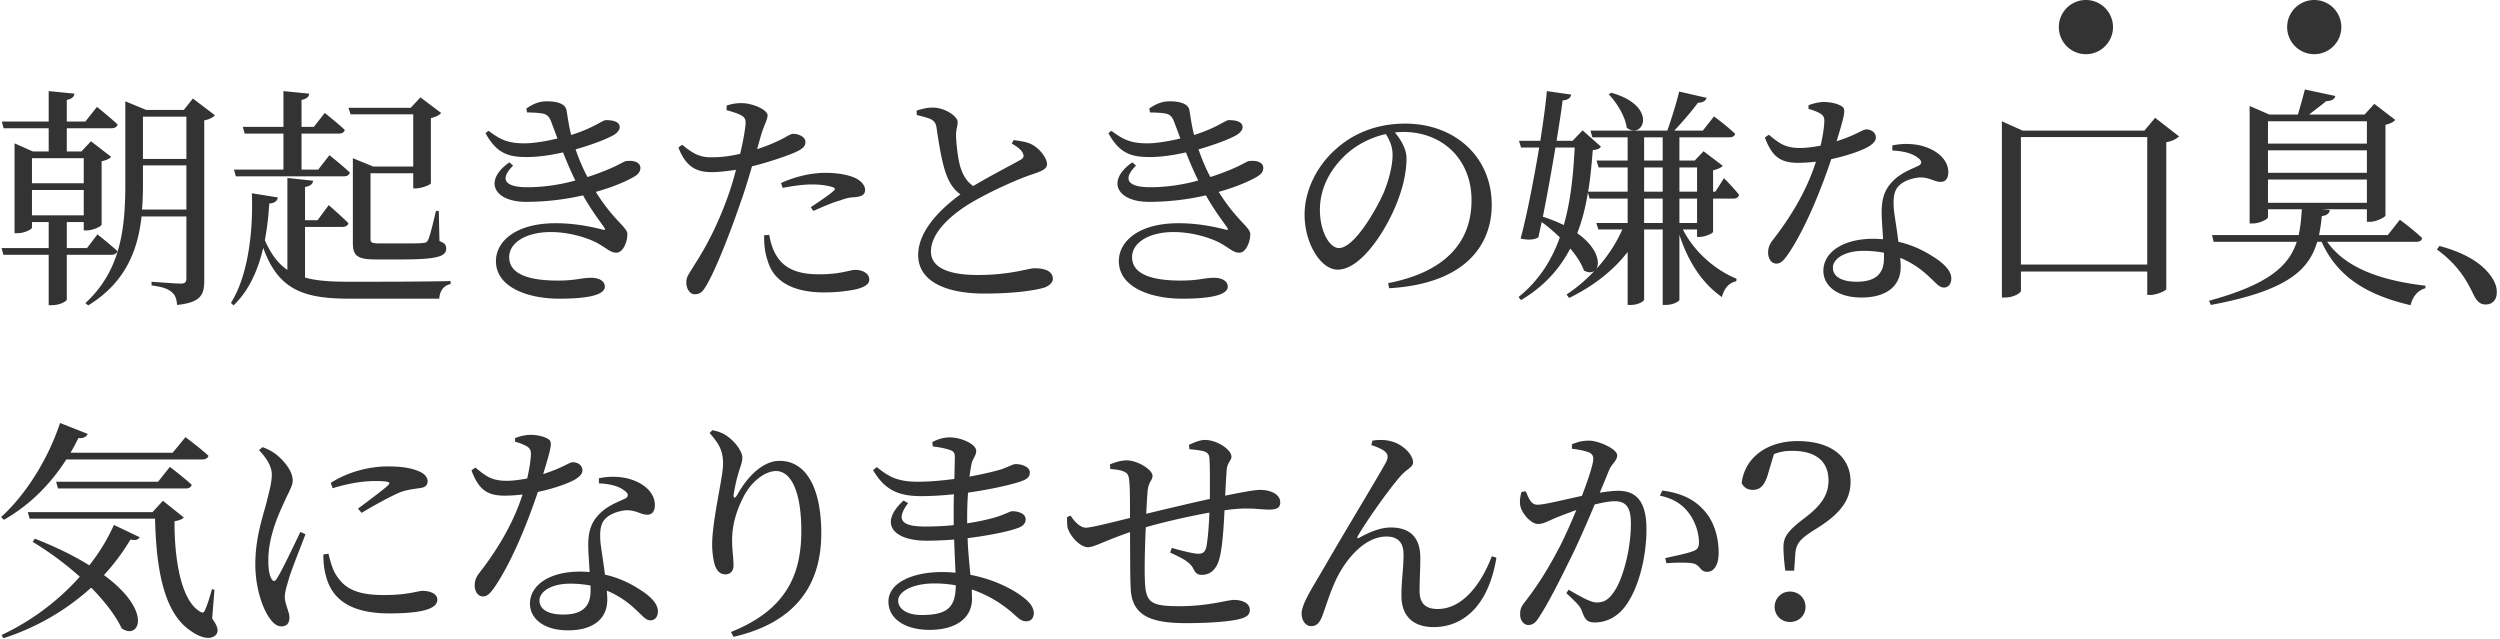 <svg width="646" height="165" viewBox="0 0 646 165" fill="none" xmlns="http://www.w3.org/2000/svg"><path d="M462.528 152.86c2.34 0 4.02 1.8 4.02 3.96s-1.68 3.9-4.02 3.9c-2.28 0-3.96-1.74-3.96-3.9s1.68-3.96 3.96-3.96zm-4.14-35.52l-1.44 4.8c-.84 3.12-1.98 4.44-4.02 4.44-1.14 0-2.22-.42-2.88-1.74.78-6.66 6.66-10.86 14.4-10.86 9.06 0 13.74 4.32 13.74 10.5 0 4.68-2.58 8.22-8.64 12-4.08 2.52-5.46 3.72-5.64 6.72l-.3 4.26h-2.28c-.3-2.16-.48-4.5-.48-6.12 0-2.58 1.14-4.2 5.34-7.38 4.14-3.12 6.3-5.88 6.3-9.78 0-5.58-4.08-7.68-9.3-7.68-1.86 0-3.06.18-4.8.84zm-52.205-1.38v-1.14c1.08-.48 2.52-.96 4.38-.96 2.52 0 7.32 2.16 7.32 3.78 0 1.44-1.38 2.16-2.1 3.84-.54 1.38-1.38 3.42-2.4 5.82 1.62-.24 3.42-.48 4.74-.48 4.56 0 7.32 2.58 7.32 9.9 0 7.38-2.1 15.84-5.88 20.46-1.8 2.16-4.38 3.66-7.44 3.66-2.1 0-2.58-.84-3.36-2.94-.36-1.02-.84-1.68-4.02-4.62l.6-.9c3.18 1.86 5.76 3.3 7.2 3.3 1.86 0 3.12-.66 4.56-2.82 2.22-3.18 4.32-10.86 4.32-17.46 0-4.02-1.02-5.88-4.2-5.88-1.32 0-3.18.36-5.16.84-1.68 4.02-3.66 8.58-5.46 12.36-3.18 6.48-6.36 12.9-8.82 16.62-1.02 1.68-1.8 2.16-2.88 2.16-1.02 0-2.1-1.02-2.1-2.7 0-1.2.18-1.92 1.08-3.06 3.18-4.08 6-8.4 9.3-14.76 1.38-2.76 2.82-6 4.14-9.18-2.04.72-3.9 1.44-5.1 1.92-2.46 1.02-3.36 1.68-4.86 1.68-1.62 0-4.02-2.52-4.5-4.62-.24-1.14-.06-2.52.3-3.66l1.08-.18c.78 1.74 1.32 3.48 3 3.48 1.92 0 6.96-1.32 11.52-2.28 1.74-4.5 2.94-8.34 2.94-9.48 0-.72-.18-1.26-.96-1.68-.96-.48-3-.84-4.56-1.02zm22.74 12.12l.6-1.32c4.62.6 7.98 2.1 10.5 4.8 2.58 2.64 4.08 6.66 4.08 11.28 0 2.76-.96 4.92-3 4.92-1.8 0-1.74-1.74-3.54-2.16-1.32-.3-4.86-.24-6.96-.06l-.3-1.32c2.34-.54 5.64-1.2 7.2-1.8 1.26-.48 1.56-1.08 1.5-2.64-.06-1.62-.6-4.32-2.34-6.84-1.68-2.4-4.02-4.08-7.74-4.86zm-71.045-11.4c-.84-.72-2.46-1.32-3.54-1.68l.3-1.14c1.32-.24 3.24-.24 4.38.06 3.36.66 6.12 3.54 6.12 5.58 0 1.26-1.74 1.74-3.3 3.6-2.64 2.94-8.52 11.16-10.98 15.42-.3.48-.06.72.42.42 3.06-1.74 5.82-2.64 8.1-2.64 4.92 0 7.44 2.52 7.62 7.26.06 2.82-.18 6.18-.18 9.12 0 3.18 1.5 4.68 4.68 4.68 6.6 0 11.4-6.78 13.98-13.62l1.2.36c-2.22 13.44-9.42 17.94-16.2 17.94-5.22 0-8.34-2.76-8.34-8.04-.06-3.54.54-7.08.54-10.68 0-2.58-.96-4.68-4.44-4.68-5.4 0-10.26 5.46-12.96 11.04-1.74 3.72-2.76 7.32-3.66 9.66-.6 1.44-1.32 2.46-2.82 2.46-1.38 0-2.46-1.44-2.46-3.24 0-2.46 2.58-6.36 5.76-11.82 4.86-8.46 13.92-23.4 16.02-27.24.72-1.38.48-2.22-.24-2.82zm-50.527-.6l-.12-1.14c1.44-.66 2.88-1.26 4.14-1.26 3.12 0 6.84 2.52 6.84 4.32 0 1.02-1.14 1.5-1.26 3.66a313 313 0 00-.36 6.42c4.62-.96 7.8-1.5 9-1.5 2.64 0 5.22 1.08 5.22 3.24 0 1.44-1.02 1.86-2.82 1.86-2.52 0-4.62-.54-9.12-.12-.78.06-1.56.18-2.46.3-.18 4.14-.54 9.36-1.2 12-.6 2.82-2.16 4.68-4.62 4.68-1.02 0-1.62-.3-2.22-1.56-.9-1.92-3.6-3.06-6-4.2l.42-1.2c2.7.78 5.7 1.5 6.78 1.5 1.02 0 1.68-.18 2.1-1.56.42-1.74.72-5.88.84-9.06-5.64 1.02-12.12 2.52-16.44 3.78-.24 5.16-.36 10.86-.24 13.5.18 6 1.38 6.9 9 6.9 7.44 0 12.3-1.62 14.04-1.62 2.16 0 4.08.84 4.08 2.58 0 1.26-.78 1.92-2.82 2.4-2.46.6-7.5 1.02-13.62 1.02-9.06 0-14.04-1.86-14.34-8.94-.18-3.36-.12-9-.18-14.58-6.66 2.28-9.24 3.9-10.86 3.9-1.74 0-4.08-2.16-5.04-4.44-.42-.84-.36-2.1-.36-3.36l.9-.36c1.02 1.56 2.52 3.12 3.96 3.12 1.32 0 7.26-1.5 11.4-2.52 0-4.02 0-7.62-.18-9.48-.18-1.74-.48-2.1-1.44-2.52-.9-.42-2.34-.54-3.48-.66l-.06-1.2c1.26-.48 2.76-1.02 4.32-1.02 2.7 0 6.66 2.34 6.66 4.02 0 1.14-1.02 1.44-1.26 3.84-.12 1.26-.24 3.42-.36 5.94 4.2-1.02 11.28-2.7 16.44-3.84 0-3.48.06-8.1-.12-10.56-.06-.96-.54-1.5-1.62-1.8-1.02-.24-2.16-.36-3.54-.48zm-69.259 42.84c6.9 0 8.82-2.1 8.88-7.68-1.74-.3-3.6-.48-5.52-.48-5.64 0-9.36 2.1-9.36 4.44 0 2.1 2.22 3.72 6 3.72zm11.82-24.12v.42c2.88-.42 5.64-1.02 7.92-1.74 2.16-.72 3.18-1.38 3.78-1.38 1.62 0 3.42.66 3.42 2.1 0 1.08-.78 1.8-1.98 2.22-2.16.84-7.2 1.92-13.02 2.64.12 3.66.48 6.72.72 9.48 7.26 1.38 12.18 4.56 13.98 6.06 1.5 1.2 2.4 2.46 2.4 3.84s-.84 2.1-1.92 2.1c-1.2 0-1.86-.6-3.06-1.68-3-2.76-6.78-5.1-11.04-6.54 0 .84.06 1.62.06 2.4 0 5.04-4.2 8.04-10.98 8.04-6.18 0-10.62-2.76-10.62-7.32 0-4.8 6.18-7.62 13.8-7.62 1.2 0 2.4.06 3.54.18-.12-2.4-.24-5.34-.36-8.58-2.4.18-4.8.3-7.14.3-8.34 0-12.6-4.26-5.94-10.38l1.2.66c-3.54 4.68-1.2 6.06 4.5 6.06 2.4 0 4.86-.12 7.26-.36v-2.52c0-1.74 0-3.6.06-5.46-2.82.3-5.7.48-8.52.48-5.64 0-9.36-1.5-12.36-6.72l.96-.78c2.94 2.34 5.1 3.78 10.56 3.78 3.06 0 6.36-.3 9.48-.72.06-2.76.12-4.98.12-5.58 0-1.2-.3-1.56-1.32-1.92-1.26-.42-2.46-.66-4.38-.9l-.12-1.14c1.2-.6 2.7-1.2 4.5-1.2 2.94 0 6.84 1.74 6.84 3.48 0 1.26-.84 1.86-1.2 3.36-.18.9-.36 1.98-.54 3.3 3.54-.66 6.6-1.38 8.34-1.92 1.86-.66 2.88-1.32 3.6-1.32 1.5 0 3.66.66 3.66 2.16 0 1.26-.9 1.8-2.22 2.28-2.16.78-7.5 2.04-13.74 2.94-.18 2.16-.24 4.68-.24 7.5zm-63.072-14.94c0-3.36-.96-5.1-3.48-7.98l.72-.72c1.2.24 2.34.6 3.3 1.2 2.4 1.44 4.44 4.26 4.44 5.82 0 1.32-.48 2.28-.9 3.72-.6 1.92-.96 3.66-1.32 5.7-.18 1.26.3 1.32.96.18 2.88-5.16 6.9-8.7 10.86-8.7 7.08 0 10.8 7.32 10.8 18.72 0 12.72-6 22.92-22.68 26.76l-.66-1.26c14.94-5.94 18.18-15.6 18.18-26.16 0-9.96-2.58-15.42-6.54-15.42-2.7 0-6.24 2.52-8.34 6.54-1.92 3.78-3 7.32-3 11.4 0 2.52.36 4.38.36 6.54 0 1.32-.84 2.22-2.04 2.22-1.08 0-1.92-.48-2.58-1.86-.6-1.38-.9-4.08-.9-5.82 0-6.3 2.82-17.4 2.82-20.88zm-53.738-5.7v-.96c1.02-.42 2.64-.84 3.96-.84 1.74 0 3.6.42 4.68 1.14 1.08.72.72 2.04-1.38 9 5.4-1.74 6.66-3.06 7.68-3.06 1.32 0 2.46.84 2.46 2.1 0 1.14-1.2 1.92-1.98 2.4-1.92 1.08-5.58 2.34-9.54 3.18-2.1 6.3-6.18 17.1-10.98 24.3-1.08 1.56-1.92 2.7-3.18 2.7-1.44 0-2.16-1.44-2.16-2.82 0-1.14.3-2.1 1.14-3.18 3.78-4.86 8.52-11.88 11.22-20.34-1.56.18-3.12.3-4.56.3-4.68 0-6.78-1.62-8.64-6.54l1.02-.72c2.58 2.1 4.08 3.42 8.1 3.42 1.74 0 3.66-.3 5.28-.6.54-2.28.9-4.62.96-6.12.06-1.26-.3-1.8-1.32-2.34-.9-.48-1.98-.84-2.76-1.02zm19.5 38.52v-1.38c-1.62-.3-3.36-.48-5.22-.48-5.34 0-7.98 2.28-7.98 4.32 0 2.1 1.86 3.66 6.18 3.66 5.4 0 7.02-2.58 7.02-6.12zm2.16-27.78v-1.32c3.12-.66 6.3-.42 8.64.42 3.72 1.32 5.82 3.78 5.82 6.48 0 1.5-.6 2.52-1.98 2.52-1.68 0-2.88-1.26-5.64-1.14-1.98.24-4.08.96-5.28 2.28-1.2 1.32-1.32 3.24-1.2 5.52.12 1.74.78 5.28 1.2 8.82 3.72.84 6.66 2.34 8.88 3.78 3.12 1.92 4.8 3.84 4.8 5.7 0 1.5-.84 2.34-1.92 2.34-1.26 0-2.1-1.26-3.66-2.64-2.04-1.98-4.56-3.78-7.62-5.04.06.84.12 1.62.12 2.34 0 5.04-3.78 7.92-10.14 7.92-6.36 0-9.84-3.12-9.84-6.9 0-4.62 4.8-8.28 12.96-8.28.84 0 1.68.06 2.46.12-.12-2.46-.36-4.92-.36-7.08 0-3.48.84-5.82 2.76-7.8 1.98-2.16 4.8-3.18 6.84-4.14.96-.6.72-1.32-.18-1.98-1.56-1.26-3.96-1.8-6.66-1.92zm-77.148 12.54l1.32.6c-1.2 3.24-3.78 9.54-4.38 11.82-.6 1.98-.96 3.36-.96 4.38 0 1.86 1.2 3.84 1.2 5.34 0 1.44-.72 2.28-2.1 2.28-1.2 0-2.28-.96-3.18-2.34-1.8-2.64-3.54-7.8-3.54-13.74 0-6.66 1.86-12.06 2.82-15.66.72-2.94 1.38-5.1 1.44-7.32.06-2.28-1.38-4.44-3.3-6.48l.9-.78c1.44.54 2.4 1.02 3.48 1.86 1.44 1.08 4.32 4.02 4.32 6.72 0 1.44-.84 2.58-2.34 5.94-1.68 3.6-3.96 9-3.96 14.7 0 2.76.36 3.96.78 4.74.42.78.84.9 1.38.06 1.38-2.1 4.68-9.12 6.12-12.12zm5.94 5.82l1.32-.18c.36 1.44.9 3.6 1.68 4.98 2.1 3.72 5.16 5.7 12.6 5.7 6.36 0 8.7-1.08 10.08-1.08 1.86 0 3.78.72 3.78 2.28 0 2.82-5.7 3.54-12.42 3.54-9.96 0-14.94-3.6-16.44-9.96-.48-1.8-.6-3.66-.6-5.28zm2.4-17.1l-.48-1.38c4.74-3.06 10.38-4.26 14.64-4.26 4.08 0 6.42.48 8.4 1.38 1.44.66 1.98 1.62 1.98 2.46 0 .96-.54 1.56-1.86 1.74-1.56.24-3.24.36-5.34 1.14-2.64 1.14-6.78 3.42-9.84 5.28l-.96-1.08c2.64-1.98 6.6-4.92 7.74-6 .72-.72.78-1.14-3.3-1.14-2.28 0-5.94.3-10.98 1.86zm-33.714-7.44h-35.1C12.7 125.68 7.06 130.9 1 134.32l-.72-.72c5.88-5.28 11.88-14.22 15.24-24.3l7.14 2.82c-.3.72-1.08 1.2-2.4 1.08-.66 1.32-1.32 2.58-2.04 3.78h26.4l3.3-4.02s3.6 2.64 5.94 4.8c-.12.66-.78.96-1.62.96zm-37.74 5.76h26.34l3.06-3.84s3.54 2.7 5.64 4.62c-.18.66-.72.96-1.56.96h-33l-.48-1.74zm-6.06 15.54l.54-.84c5.82 2.28 10.44 4.62 14.1 6.9 2.7-3.42 4.8-6.96 6.36-10.44l6.66 3.18c-.36.6-.96.9-2.4.6-1.8 3.06-4.08 6.18-6.84 9.18 12.96 9.54 8.94 16.92 4.56 13.74-1.32-2.88-4.02-6.6-7.86-10.5-5.94 5.4-13.56 10.14-22.68 13.08l-.48-.84c7.98-3.72 14.88-9.06 20.22-15.06a81.2 81.2 0 00-12.18-9zm46.98 12.36l-.6 7.44c1.38 1.92 1.74 3.12 1.08 4.08-1.38 1.74-4.32.78-6.54-.84-7.26-4.74-9-16.68-9.3-29.04H7.66l-.48-1.68H39.4l2.7-2.94 5.4 4.32c-.36.42-1.2.78-2.4.96-.06 8.82 1.38 20.22 6.54 23.34.72.42 1.02.36 1.32-.36.66-1.44 1.26-3.42 1.8-5.4l.66.12zm574.273-87.92l.66-.9c7.44 1.98 11.4 4.98 13.44 7.98 1.02 1.5 1.38 2.7 1.38 4.02 0 1.92-1.14 3.12-2.88 3.12-1.38 0-2.28-.78-3.18-2.64-1.8-3.78-4.08-7.68-9.42-11.58zM586.046 46.4v6h25.56v-6h-25.56zm25.56-15.06h-25.56v5.76h25.56v-5.76zm0 13.32v-5.82h-25.56v5.82h25.56zm12.78 17.82h-23.04c4.86 6.96 14.4 10.08 25.38 11.34v.66c-1.98.54-3.24 2.1-3.84 4.38-11.04-2.58-18.84-7.14-22.98-16.38h-1.14c-2.16 7.38-7.86 12.66-27.48 16.32l-.48-1.08c15.12-4.14 20.58-8.82 22.68-15.24h-21.48l-.42-1.74h22.38c.48-2.04.66-4.26.84-6.66h-8.76v2.04c0 .48-2.04 1.62-3.96 1.62h-.78V27.38l5.1 2.22h7.38c.54-1.86 1.32-4.62 1.8-6.48l7.86 1.68c-.24.9-1.08 1.32-2.34 1.32-1.2 1.02-3 2.34-4.44 3.48h14.34l2.52-2.76 5.4 4.14c-.36.48-1.32 1.02-2.52 1.26V55.7c-.06.42-2.4 1.62-4.02 1.62h-.78v-3.24h-11.58l1.98.18c-.06.78-.66 1.44-2.04 1.56-.18 1.74-.42 3.36-.72 4.92h17.76l3.12-3.96s3.66 2.7 5.76 4.74c-.12.66-.66.96-1.5.96zm-102.18 5.88h32.64V35.42h-32.64v32.94zm34.68-37.92l6.18 4.8c-.6.6-1.74 1.26-3.3 1.5v37.98c-.12.42-2.46 1.5-4.2 1.5h-.72v-6.06h-32.64v4.98c0 .6-1.98 1.74-4.08 1.74h-.84V31.34l5.34 2.4h31.5l2.76-3.3zm-89.565-2.28v-.96c1.02-.42 2.64-.84 3.96-.84 1.74 0 3.6.42 4.68 1.14 1.08.72.72 2.04-1.38 9 5.4-1.74 6.66-3.06 7.68-3.06 1.32 0 2.46.84 2.46 2.1 0 1.14-1.2 1.92-1.98 2.4-1.92 1.08-5.58 2.34-9.54 3.18-2.1 6.3-6.18 17.1-10.98 24.3-1.08 1.56-1.92 2.7-3.18 2.7-1.44 0-2.16-1.44-2.16-2.82 0-1.14.3-2.1 1.14-3.18 3.78-4.86 8.52-11.88 11.22-20.34-1.56.18-3.12.3-4.56.3-4.68 0-6.78-1.62-8.64-6.54l1.02-.72c2.58 2.1 4.08 3.42 8.1 3.42 1.74 0 3.66-.3 5.28-.6.54-2.28.9-4.62.96-6.12.06-1.26-.3-1.8-1.32-2.34-.9-.48-1.98-.84-2.76-1.02zm19.5 38.52V65.3c-1.62-.3-3.36-.48-5.22-.48-5.34 0-7.98 2.28-7.98 4.32 0 2.1 1.86 3.66 6.18 3.66 5.4 0 7.02-2.58 7.02-6.12zm2.16-27.78v-1.32c3.12-.66 6.3-.42 8.64.42 3.72 1.32 5.82 3.78 5.82 6.48 0 1.5-.6 2.52-1.98 2.52-1.68 0-2.88-1.26-5.64-1.14-1.98.24-4.08.96-5.28 2.28-1.2 1.32-1.32 3.24-1.2 5.52.12 1.74.78 5.28 1.2 8.82 3.72.84 6.66 2.34 8.88 3.78 3.12 1.92 4.8 3.84 4.8 5.7 0 1.5-.84 2.34-1.92 2.34-1.26 0-2.1-1.26-3.66-2.64-2.04-1.98-4.56-3.78-7.62-5.04.06.84.12 1.62.12 2.34 0 5.04-3.78 7.92-10.14 7.92-6.36 0-9.84-3.12-9.84-6.9 0-4.62 4.8-8.28 12.96-8.28.84 0 1.68.06 2.46.12-.12-2.46-.36-4.92-.36-7.08 0-3.48.84-5.82 2.76-7.8 1.98-2.16 4.8-3.18 6.84-4.14.96-.6.72-1.32-.18-1.98-1.56-1.26-3.96-1.8-6.66-1.92zm-73.26-14.52l.6-.42c12.3 3.42 8.34 12.3 4.02 9.06-.36-3-2.64-6.54-4.62-8.64zm18.24 33.24h4.56v-6.3h-4.56v6.3zm-9.12 0h4.8v-6.3h-4.8v6.3zm-14.1-6.3l-.42-1.56c-.6 3.6-1.44 7.14-2.76 10.5 5.1 3.6 6 7.56 4.92 9.24 2.82-3.06 5.1-6.54 6.72-10.2h-6.18l-.54-1.68h8.1v-6.3h-9.84zm-3.84-13.2h-4.98a570.27 570.27 0 01-3.24 17.88c2.04.66 3.84 1.38 5.4 2.16 1.8-6.24 2.46-13.02 2.82-20.04zm17.94 5.16v6.24h4.8v-6.24h-4.8zm0-7.8v6h4.8v-6h-4.8zm13.68 7.8h-4.56v6.24h4.56v-6.24zm.66 17.94h-.66V59.3h-3.66c2.94 5.82 8.4 10.5 13.86 12.72l-.06.66c-1.8.36-3.12 1.74-3.72 4.08-4.92-3.42-8.64-8.88-10.98-16.08v16.8c0 .3-1.44 1.32-3.66 1.32h-.66V59.3h-4.8v18.18c-.06.3-1.38 1.32-3.54 1.32h-.72V65.12c-3.78 4.86-8.88 8.82-15.12 11.88l-.66-.9c2.7-1.8 5.1-3.84 7.2-6.12-.6.48-1.56.54-2.7-.06-.66-1.86-1.92-3.78-3.54-5.7-2.7 5.16-6.66 9.72-12.72 13.32l-.66-.78c5.22-4.2 8.58-9.48 10.68-15.42-1.5-1.44-3.12-2.82-4.68-3.96-.3 1.38-.6 2.7-.84 3.9-.84.66-2.7.84-4.62.36 1.44-5.22 3.36-14.82 4.8-23.52h-4.68l-.54-1.74h5.52c.78-5.1 1.44-9.72 1.68-12.84l6.3.9c-.18.78-.66 1.38-2.22 1.5-.3 2.58-.9 6.3-1.56 10.44h4.14l2.58-2.7 4.74 4.2c-.36.6-.96.78-2.1.9-.3 3.6-.6 7.2-1.2 10.74h10.2v-6.24h-7.5l-.54-1.8h8.04v-6h-9.12l-.48-1.74h19.86c1.08-3.06 2.34-7.08 3.06-10.08l7.08 1.62c-.18.72-.9 1.26-2.22 1.26-1.56 2.1-3.9 4.86-6.12 7.2h7.38l2.88-3.66s3.48 2.58 5.46 4.5c-.12.6-.72.9-1.5.9h-12.9v6h3.96l2.28-2.4 4.98 3.78c-.42.42-1.32.9-2.52 1.14v5.52h.6l2.22-3.48s2.52 2.52 3.9 4.32c-.18.66-.72.96-1.5.96h-5.22v8.58c-.06.42-2.1 1.32-3.48 1.32zm-79.338-21.18c0-2.1-.72-3.78-1.74-5.4-4.08.9-8.1 3-11.1 6.06-3.72 3.78-5.94 8.4-5.94 13.56 0 5.46 2.46 9.84 4.92 9.84 3.78 0 9.24-9.12 11.58-14.34 1.26-3.06 2.28-6.84 2.28-9.72zm-.9 34.44l-.24-1.32c14.82-2.88 21.54-10.62 21.54-21.42 0-10.74-7.68-17.64-17.58-17.64-.72 0-1.44.06-2.22.12 1.56 1.92 3 4.26 3 6.72 0 2.94-.66 6.48-1.92 9.96-2.52 7.32-9.42 18.78-15.9 18.78-4.26 0-8.52-6.66-8.52-14.22 0-5.88 2.88-12.42 8.28-17.1 4.86-4.32 11.04-6.42 17.7-6.42 12.78 0 22.38 8.52 22.38 21 0 10.32-6.78 20.4-26.52 21.54zm-61.794-45.42l-.18-1.02c1.74-1.2 3.3-1.86 5.28-1.86 2.46 0 4.8.54 5.1 2.34.3 1.74.6 4.08 1.2 6.36 5.94-1.86 8.1-3.84 8.94-3.84 1.68 0 3.54.3 3.6 1.8 0 .6-.42 1.32-1.44 1.98-1.44.9-5.34 2.46-9.96 3.78.78 2.28 1.74 4.62 3.06 7.14 1.38-.42 2.7-.9 3.9-1.38 4.56-1.74 5.46-2.76 6.3-2.76 1.74-.18 3.48.3 3.48 1.8 0 .72-.3 1.44-1.44 2.16-2.22 1.32-5.76 2.82-10.08 4.02 4.68 7.5 8.16 9.12 8.16 10.92 0 2.16-1.2 4.8-2.82 4.8-1.62 0-2.52-1.2-5.22-2.64-2.22-1.14-6.84-2.7-11.76-2.7-6.3 0-10.74 2.7-10.74 6.48 0 5.22 7.14 6.06 12.6 6.06 4.74 0 5.94-.72 8.58-.72 2.04 0 3.54.84 3.54 2.28 0 2.16-4.38 3.12-11.76 3.12-8.04 0-16.38-2.88-16.38-9.72 0-5.04 5.04-9.78 15.42-9.78 5.1 0 9.42.96 12.06 1.62.78.24.84.06.48-.54-1.02-1.5-3.24-4.32-5.46-8.28a65.933 65.933 0 01-14.7 1.68c-8.4 0-11.1-5.52-4.32-10.2l.96.84c-3.36 3.3-2.52 5.58 3.72 5.58 4.2 0 8.46-.66 12.36-1.74-1.08-2.16-2.16-4.68-3.18-7.26-3.18.72-6.42 1.2-9.36 1.2-4.56 0-7.74-.78-10.68-6.18l.78-.6c3 2.22 4.86 3.24 9.36 3.24 2.16 0 5.52-.54 8.46-1.26l-1.62-4.32c-.54-1.38-1.08-2.04-2.88-2.22-1.02-.12-2.22-.18-3.36-.18zm-35.713 8.04l.48-.9c1.8.24 3.48.48 4.62 1.08 2.28 1.2 4.02 3.66 4.02 5.16 0 1.2-1.38 1.8-3.9 2.64-4.02 1.32-10.74 4.44-15.12 6.96-4.98 2.88-10.98 7.68-10.98 12.96 0 3.54 3.36 6.06 12.12 6.06 8.46 0 13.02-1.74 14.64-1.74 2.52 0 4.74.66 4.74 2.76 0 .96-1.02 1.86-2.34 2.28-2.28.66-7.5 1.5-15.3 1.5-10.5 0-17.16-3.42-17.16-9.96 0-6.78 6.78-12.66 10.92-15.66-1.68-1.2-2.82-2.94-3.54-4.86-1.2-3-2.04-8.22-2.64-12.42-.18-1.08-.54-1.74-1.74-2.28-.96-.36-2.4-.72-3.36-.96l-.06-1.14c1.56-.48 2.82-.78 4.14-.78 3.12 0 6.42 2.16 6.48 3.72 0 1.08-.42 1.92-.42 3.42.06 2.28.48 6.36 1.26 8.64.66 1.92 1.62 3.42 3.18 4.5 4.38-2.64 10.14-5.58 12.12-6.72.9-.48 1.08-.96.72-1.74-.48-1.08-1.74-1.86-2.88-2.52zm-59.195 11.46l-.42-1.26c2.94-1.38 7.26-2.64 11.46-2.64 3.96 0 6.66.78 8.04 1.5 1.5.84 2.22 1.92 2.22 2.94 0 1.26-1.02 1.74-2.82 1.86-1.08.06-2.1.24-3.66.84-2.04.54-4.8 1.8-6.9 2.7l-.66-.96c1.92-1.26 5.28-3.54 6-4.32.42-.36.24-.66-.3-.84-1.38-.48-3.42-.72-5.22-.72-2.4 0-5.1.36-7.74.9zm-5.7-13.26l-.9 3.24c3-.96 5.34-2.04 7.14-3 .96-.54 1.68-.96 2.22-.96 1.14 0 3.12.66 3.12 2.1 0 1.26-.84 1.98-3.72 3.12-1.44.6-5.94 2.16-10.08 3.18-.84 2.82-1.74 5.94-2.76 8.76-2.64 7.74-6.48 17.7-9 21.96-.9 1.56-1.56 2.34-3.06 2.34-1.26 0-2.16-1.44-2.16-3.06s.84-2.34 1.92-4.26c2.82-4.32 6.06-10.14 8.94-18.3.72-1.98 1.38-4.26 1.98-6.54-2.04.3-4.32.6-6.24.6-3.84 0-6.66-1.2-8.64-6.36l.96-.72c2.7 2.22 4.5 3.24 7.32 3.24 2.7.06 5.4-.36 7.68-.9.72-3 1.2-5.76 1.38-7.5.12-1.44-.18-1.92-1.26-2.52-1.08-.54-2.4-.9-3.66-1.26l.06-1.2c1.38-.42 2.58-.66 4.14-.6 2.58.06 6.36 1.68 6.42 3.12 0 1.2-.96 2.58-1.8 5.52zm.9 25.5l1.32-.12c.3 1.68.84 3.84 2.04 5.64 2.1 3.3 5.76 4.56 10.8 4.56 5.82 0 7.86-1.14 9.42-1.14 1.68 0 3.6.78 3.6 2.52 0 1.32-1.56 2.04-3.54 2.52-1.8.36-4.5.78-8.16.78-7.62 0-13.02-2.58-14.58-8.28-.78-2.16-.9-4.5-.9-6.48zm-61.249-31.74l-.18-1.02c1.74-1.2 3.3-1.86 5.28-1.86 2.46 0 4.8.54 5.1 2.34.3 1.74.6 4.08 1.2 6.36 5.94-1.86 8.1-3.84 8.94-3.84 1.68 0 3.54.3 3.6 1.8 0 .6-.42 1.32-1.44 1.98-1.44.9-5.34 2.46-9.96 3.78.78 2.28 1.74 4.62 3.06 7.14 1.38-.42 2.7-.9 3.9-1.38 4.56-1.74 5.46-2.76 6.3-2.76 1.74-.18 3.48.3 3.48 1.8 0 .72-.3 1.44-1.44 2.16-2.22 1.32-5.76 2.82-10.08 4.02 4.68 7.5 8.16 9.12 8.16 10.92 0 2.16-1.2 4.8-2.82 4.8-1.62 0-2.52-1.2-5.22-2.64-2.22-1.14-6.84-2.7-11.76-2.7-6.3 0-10.74 2.7-10.74 6.48 0 5.22 7.14 6.06 12.6 6.06 4.74 0 5.94-.72 8.58-.72 2.04 0 3.54.84 3.54 2.28 0 2.16-4.38 3.12-11.76 3.12-8.04 0-16.38-2.88-16.38-9.72 0-5.04 5.04-9.78 15.42-9.78 5.1 0 9.42.96 12.06 1.62.78.24.84.06.48-.54-1.02-1.5-3.24-4.32-5.46-8.28a65.933 65.933 0 01-14.7 1.68c-8.4 0-11.1-5.52-4.32-10.2l.96.84c-3.36 3.3-2.52 5.58 3.72 5.58 4.2 0 8.46-.66 12.36-1.74-1.08-2.16-2.16-4.68-3.18-7.26-3.18.72-6.42 1.2-9.36 1.2-4.56 0-7.74-.78-10.68-6.18l.78-.6c3 2.22 4.86 3.24 9.36 3.24 2.16 0 5.52-.54 8.46-1.26l-1.62-4.32c-.54-1.38-1.08-2.04-2.88-2.22-1.02-.12-2.22-.18-3.36-.18zm-29.412.48h-16.2l-.54-1.68h16.08l2.52-2.7 5.34 4.02c-.42.54-1.38 1.08-2.64 1.32v16.86c-.06.36-2.4 1.32-3.84 1.32h-.72v-3.9H95.74V61.7c0 .96.3 1.2 2.4 1.2h5.82c2.58 0 4.62 0 5.34-.12.78-.06 1.02-.18 1.32-.78.48-.96 1.2-4.02 2.04-7.5h.72l.18 7.8c1.38.48 1.74 1.08 1.74 1.92 0 1.98-2.1 2.82-11.58 2.82h-6.48c-5.04 0-6.06-.96-6.06-4.38V40.88l5.28 2.16h10.32v-13.5zM60.46 43.82h12.78v-9.3H63.22l-.48-1.74h10.5v-9.24l6.66.66c-.06.78-.66 1.38-1.98 1.62v6.96h3.18l2.82-3.6s3.18 2.52 5.16 4.38c-.12.66-.72.96-1.56.96h-9.6v9.3h4.32l2.88-3.72s3.3 2.58 5.28 4.5c-.18.66-.72.96-1.56.96h-27.9l-.48-1.74zm18.36 14.82v13.08c3.18.9 6.96 1.08 11.7 1.08 5.94 0 19.86 0 25.92-.18v.78c-1.86.36-2.82 1.92-2.94 3.78H90.4c-12 0-18.48-2.28-22.38-13.14-1.32 5.64-3.6 10.98-7.68 14.88l-.66-.66c4.56-7.26 5.76-18.9 5.4-28.32l6.72 1.08c-.18.96-.9 1.5-2.22 1.56-.18 3.06-.54 6.3-1.14 9.48 1.56 3.6 3.42 6.06 5.82 7.68V45.98l6.66.72c-.12.78-.66 1.38-2.1 1.62v8.58h3.24l2.88-3.9s3.18 2.76 5.1 4.68c-.18.66-.78.96-1.62.96h-9.6zM8.26 49.1v6.54h13.38V49.1H8.26zm13.38-8.22H8.26v6.48h13.38v-6.48zm7.08 24.96H17.26v11.58c0 .3-1.5 1.44-3.96 1.44h-.72V65.84H.88L.4 64.1h12.18v-6.72H8.26v1.44c0 .42-1.92 1.44-3.78 1.44h-.72V37.04l4.74 2.1h4.08v-6H.94L.46 31.4h12.12v-7.86l6.66.66c-.12.78-.54 1.32-1.98 1.62v5.58h4.8l3-3.78s3.3 2.64 5.34 4.56c-.18.66-.78.96-1.62.96H17.26v6h3.78l2.46-2.64 5.22 4.02c-.36.48-1.26.9-2.46 1.14v16.38c-.06.48-2.28 1.5-3.9 1.5h-.72v-2.16h-4.38v6.72h5.22l2.7-3.54s3.18 2.52 5.16 4.32c-.18.66-.78.96-1.62.96zm7.98-11.7h11.46v-11.4H36.94v4.98c0 2.1-.06 4.26-.24 6.42zm11.46-24H36.94v10.92h11.22V30.14zm1.68-4.68l5.7 4.32c-.48.54-1.44 1.08-2.76 1.32v41.34c0 3.6-.72 5.7-7.02 6.36-.12-1.5-.48-2.64-1.38-3.3-.9-.84-2.34-1.38-5.22-1.74v-.96s6.24.48 7.56.48c1.14 0 1.44-.42 1.44-1.38V55.94H36.58c-.96 8.64-4.08 17.04-13.8 22.98l-.72-.6C31 70.1 32.38 59.54 32.38 47.78v-21.6l5.4 2.22h9.72l2.34-2.94zM546 7a7 7 0 11-14 0 7 7 0 0114 0zm59 0a7 7 0 11-14 0 7 7 0 0114 0z" fill="#333"/></svg>